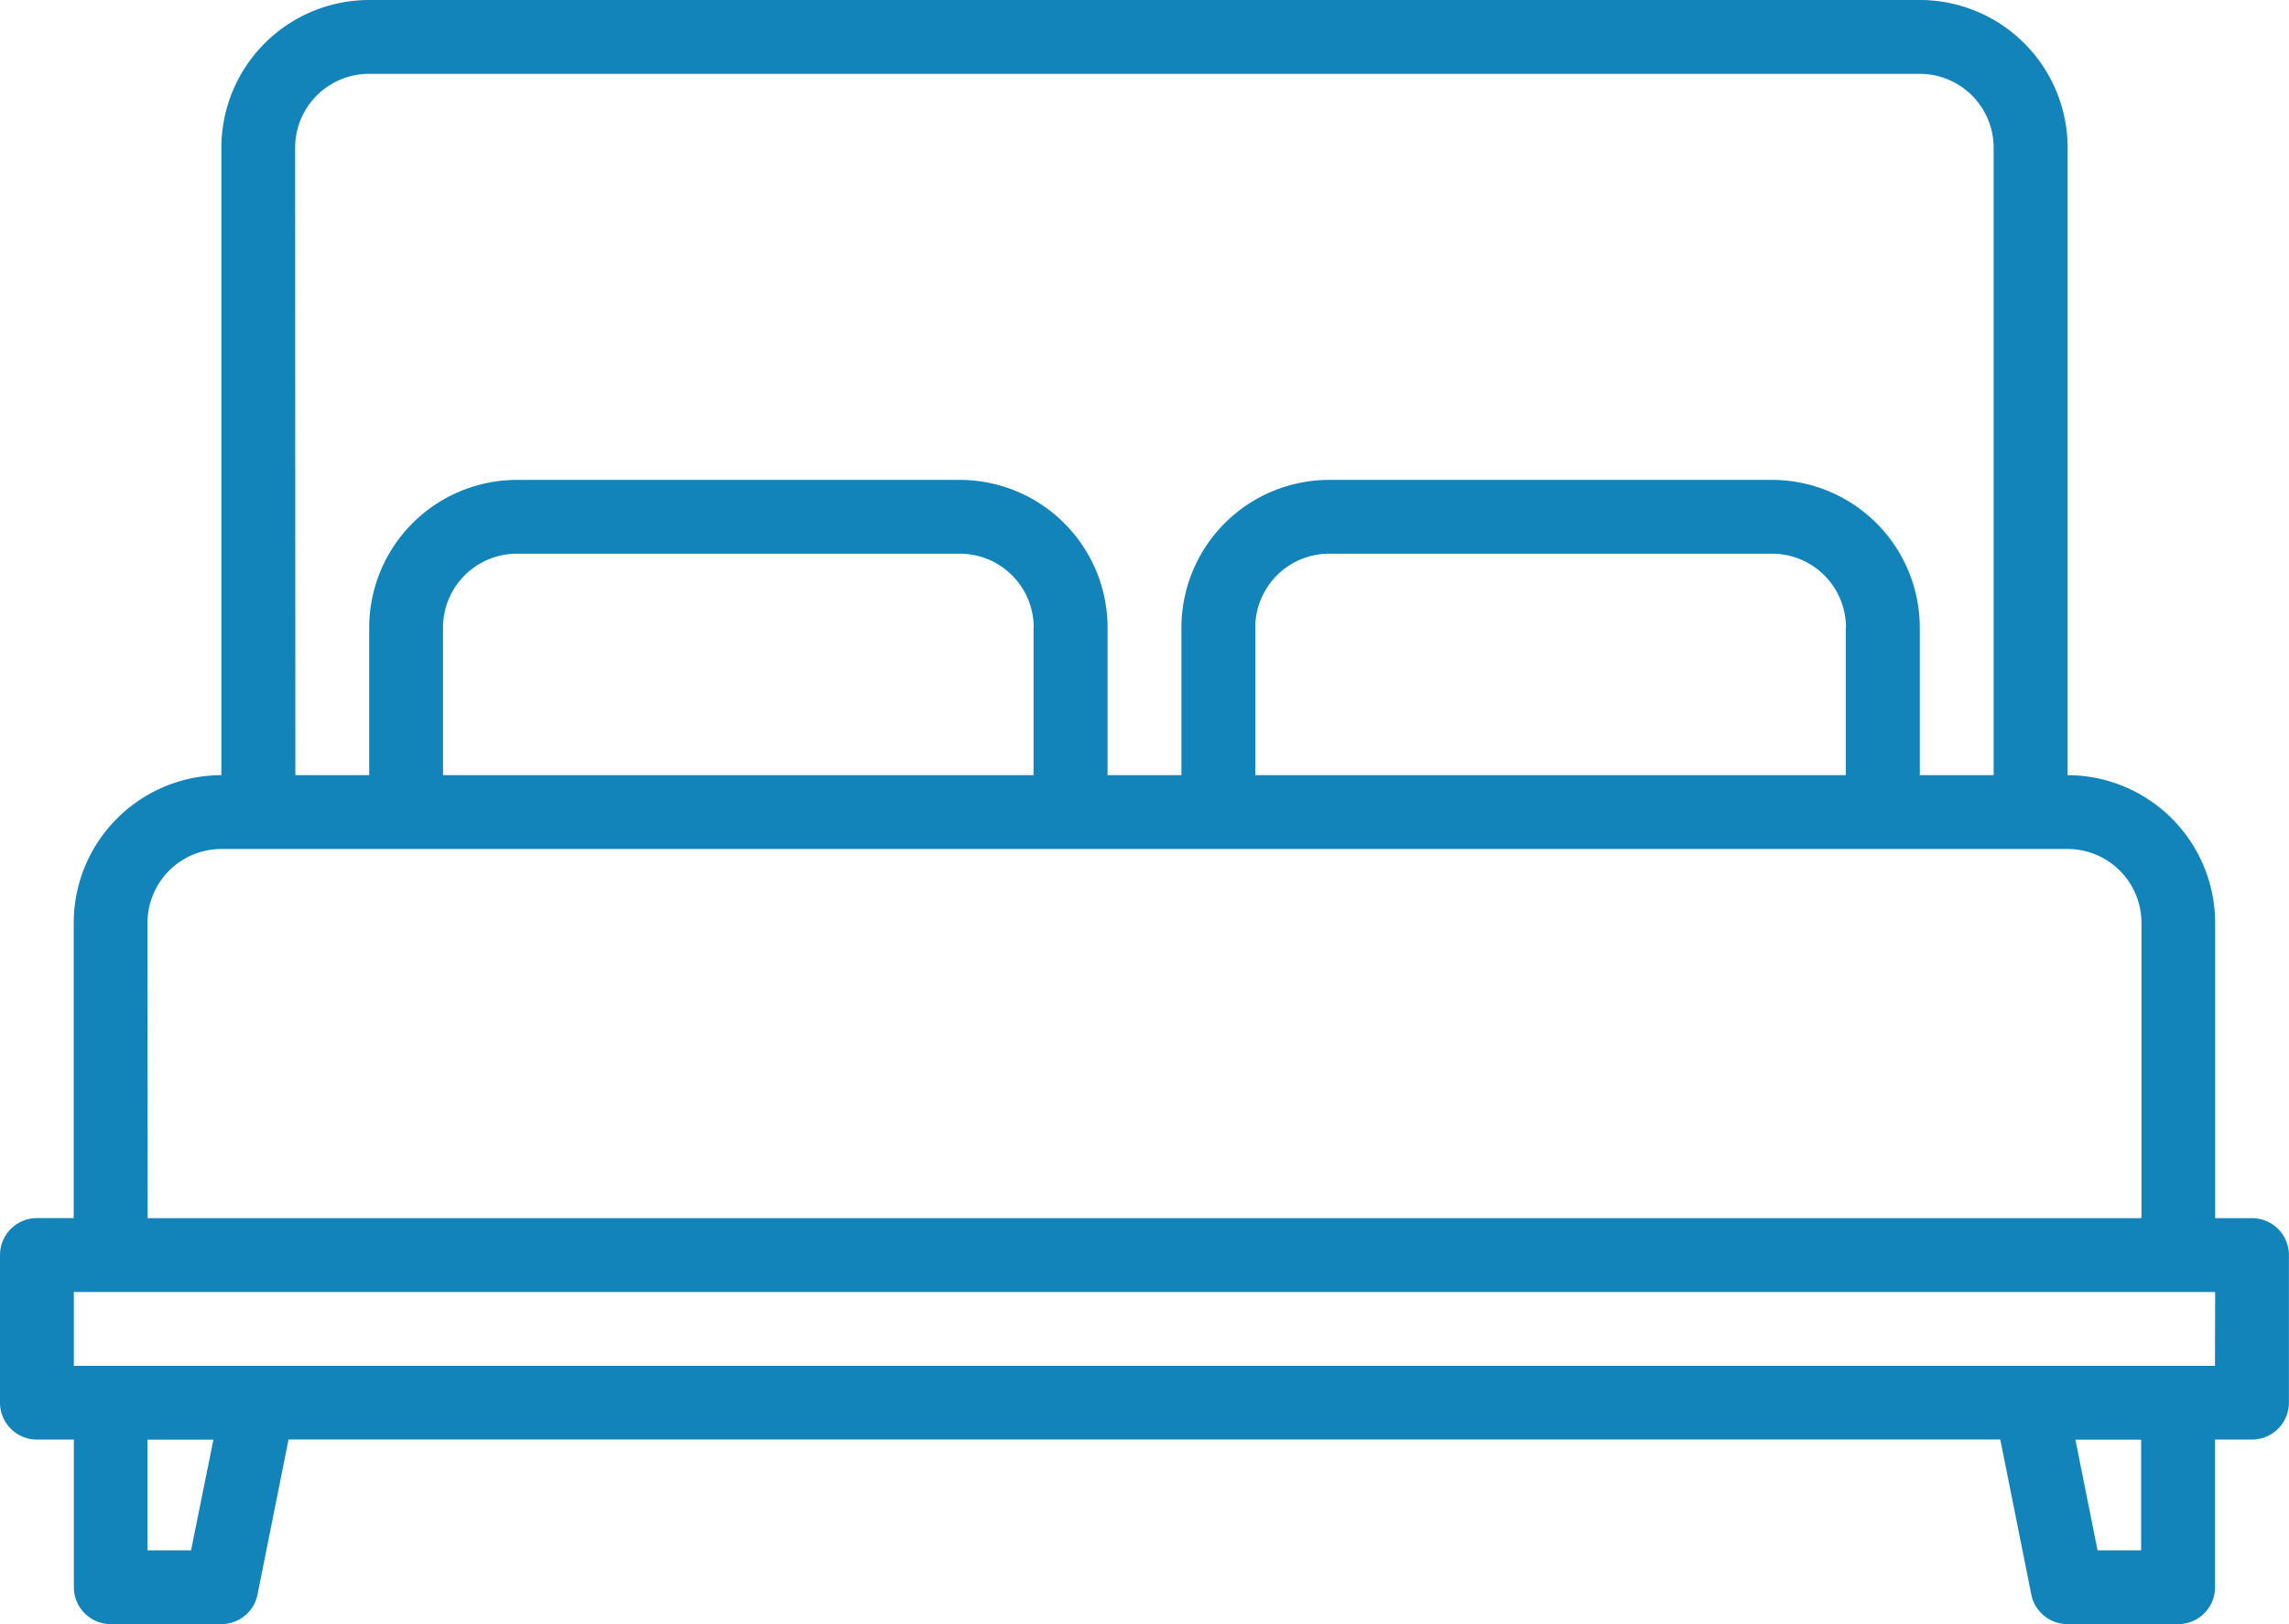 <svg xmlns="http://www.w3.org/2000/svg" width="51.7" height="36.69" viewBox="0 0 51.7 36.69">
  <path id="bed_1_" data-name="bed (1)" d="M58.866,107.518h-.834v-6.671A3.34,3.34,0,0,0,54.7,97.511V83.335A3.34,3.34,0,0,0,51.361,80H16.339A3.34,3.34,0,0,0,13,83.335V97.511a3.34,3.34,0,0,0-3.335,3.335v6.671H8.834a.834.834,0,0,0-.834.834v3.335a.834.834,0,0,0,.834.834h.834v3.335a.834.834,0,0,0,.834.834H13a.833.833,0,0,0,.817-.67l.7-3.5H53.179l.7,3.5a.833.833,0,0,0,.817.67h2.5a.834.834,0,0,0,.834-.834v-3.335h.834a.834.834,0,0,0,.834-.834v-3.335A.834.834,0,0,0,58.866,107.518Zm-44.2-24.182a1.67,1.67,0,0,1,1.668-1.668H51.361a1.67,1.67,0,0,1,1.668,1.668V97.511H51.361V94.176a3.34,3.34,0,0,0-3.335-3.335H38.019a3.34,3.34,0,0,0-3.335,3.335v3.335H33.016V94.176a3.34,3.34,0,0,0-3.335-3.335H19.674a3.34,3.34,0,0,0-3.335,3.335v3.335H14.671Zm35.023,10.84v3.335H36.352V94.176a1.67,1.67,0,0,1,1.668-1.668H48.026a1.67,1.67,0,0,1,1.668,1.668Zm-18.345,0v3.335H18.006V94.176a1.67,1.67,0,0,1,1.668-1.668H29.681A1.67,1.67,0,0,1,31.348,94.176Zm-20.013,6.671A1.67,1.67,0,0,1,13,99.179H54.7a1.67,1.67,0,0,1,1.668,1.668v6.671H11.335Zm.984,14.176h-.984v-2.5H12.82Zm44.045,0h-.984l-.5-2.5h1.484Zm1.668-4.169H9.668v-1.668H58.032Z" transform="translate(-8 -80)" fill="#1284ba"/>
</svg>
